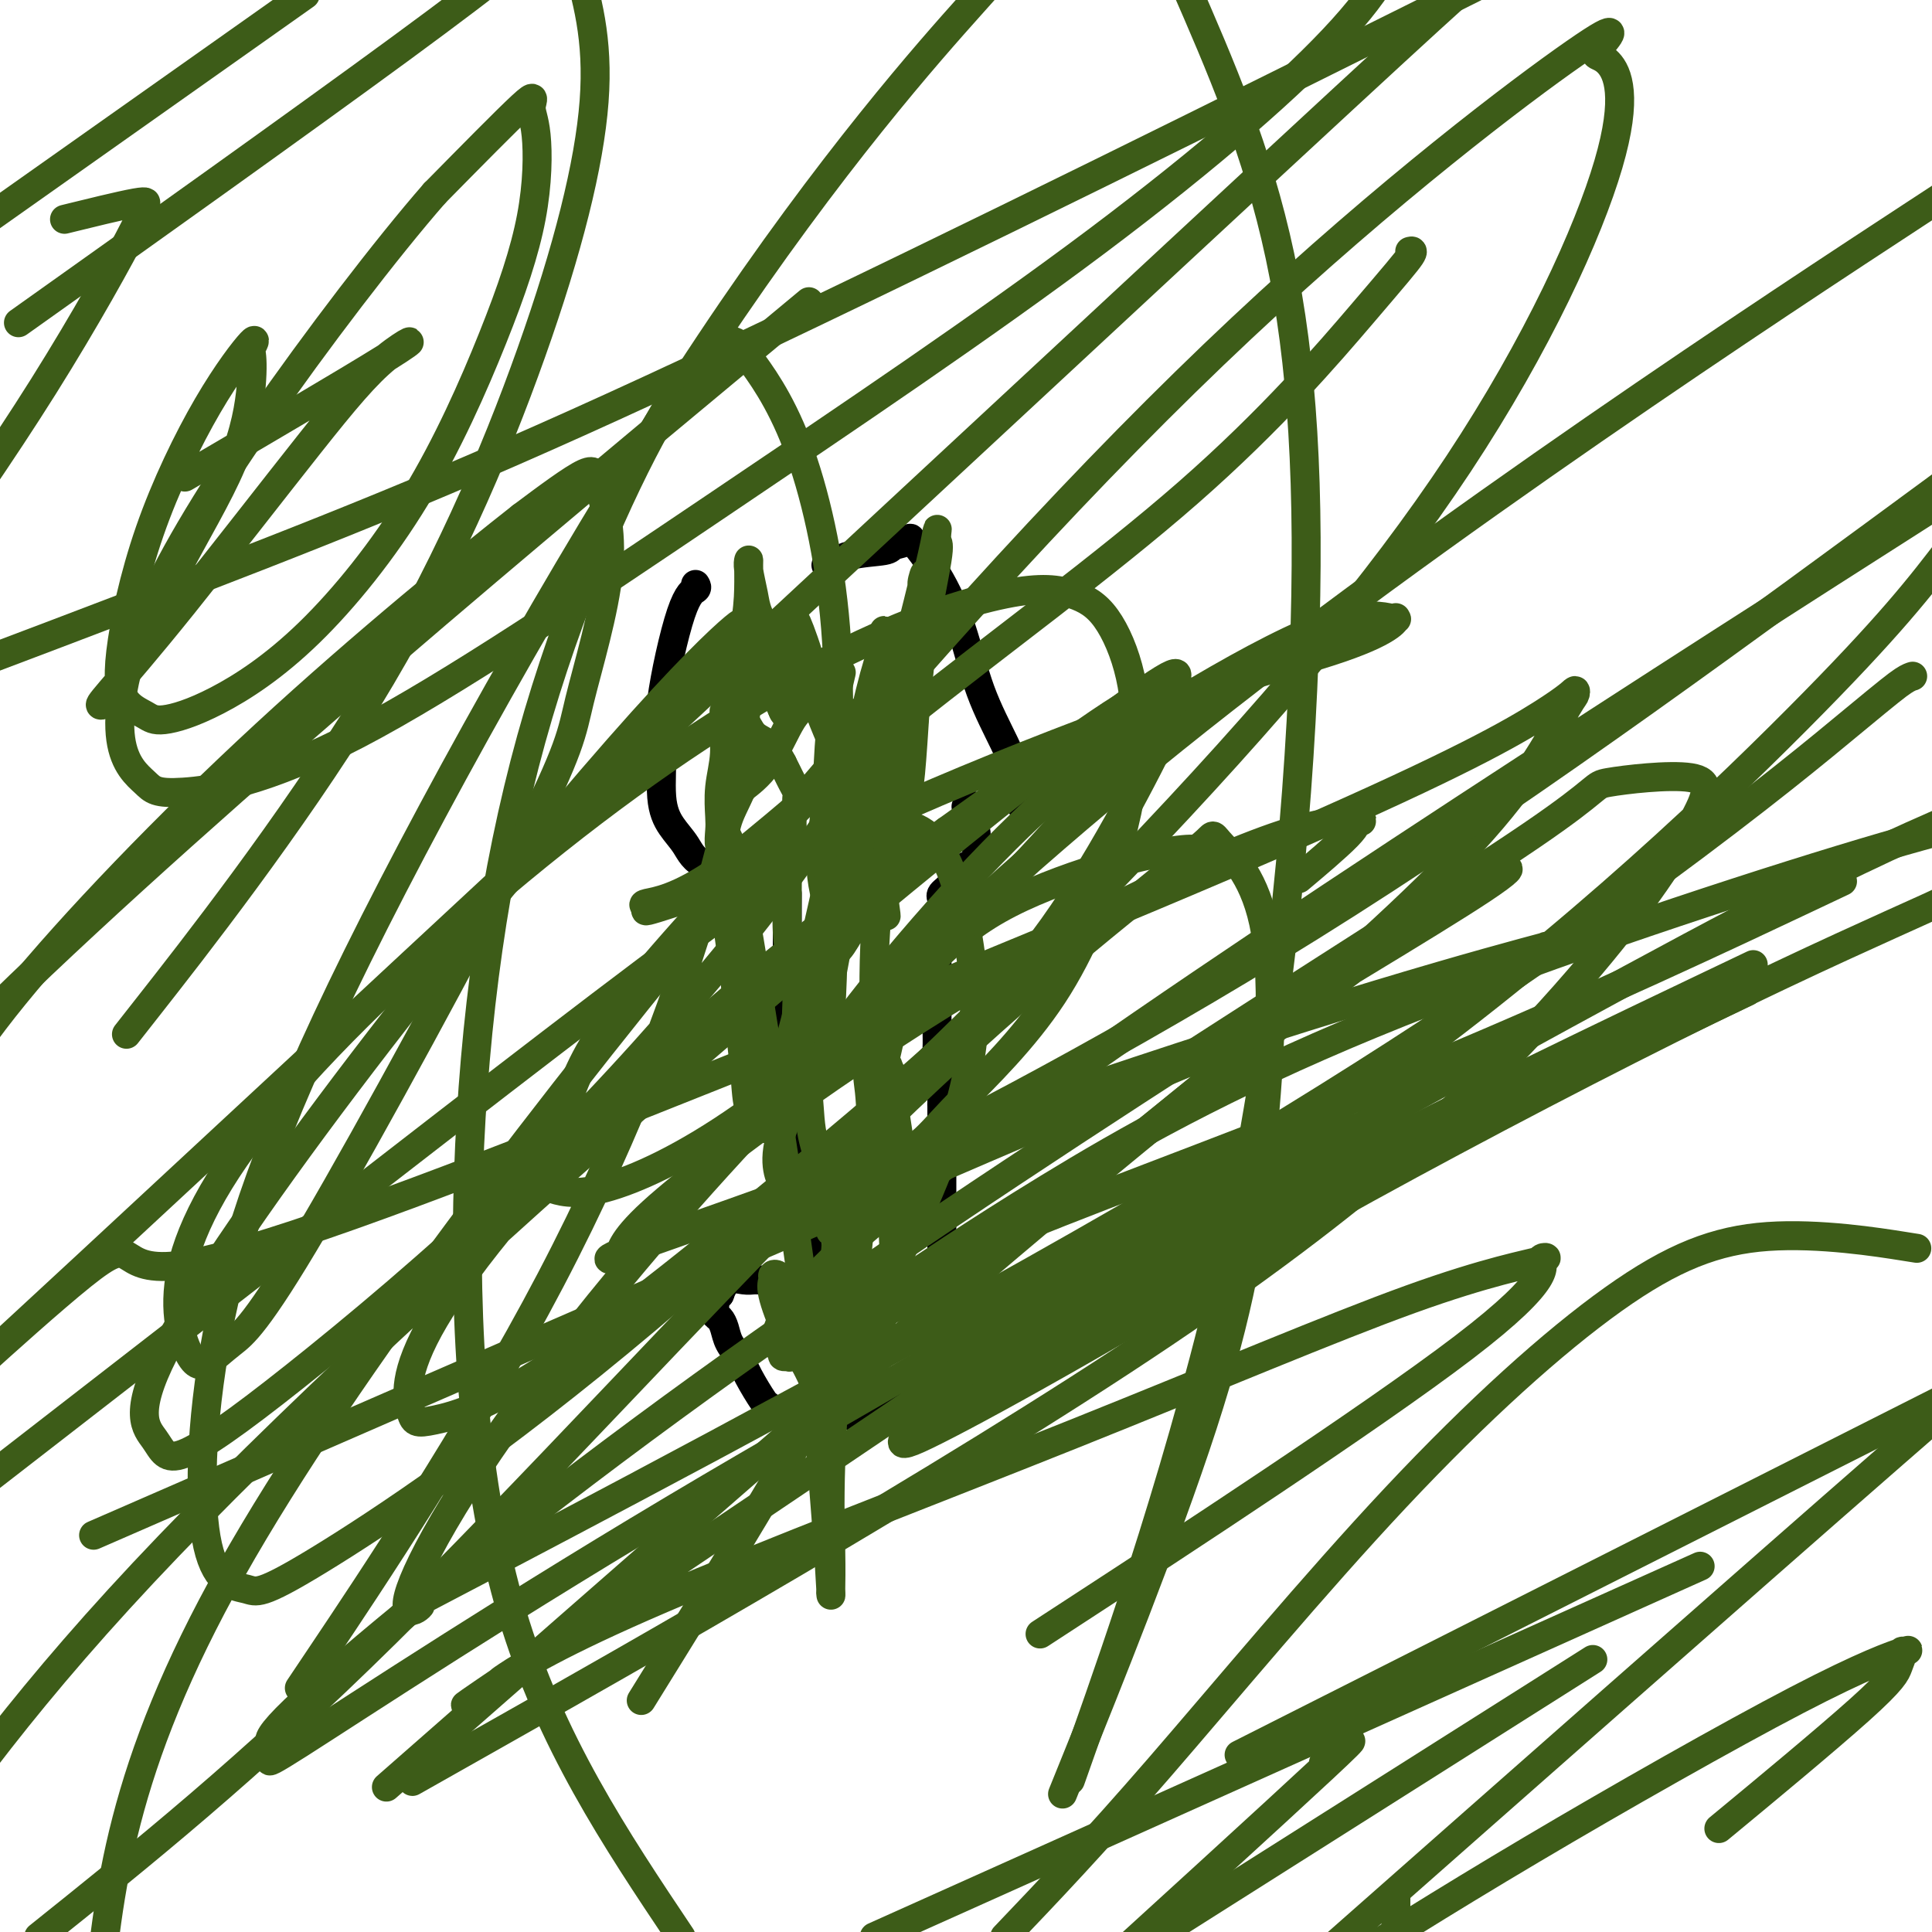 <svg viewBox='0 0 400 400' version='1.1' xmlns='http://www.w3.org/2000/svg' xmlns:xlink='http://www.w3.org/1999/xlink'><g fill='none' stroke='#000000' stroke-width='6' stroke-linecap='round' stroke-linejoin='round'><path d='M144,121c0.218,0.340 0.435,0.680 0,1c-0.435,0.320 -1.523,0.620 -3,5c-1.477,4.380 -3.343,12.842 -4,18c-0.657,5.158 -0.106,7.014 0,10c0.106,2.986 -0.233,7.101 0,10c0.233,2.899 1.038,4.581 2,6c0.962,1.419 2.083,2.576 3,4c0.917,1.424 1.632,3.114 4,4c2.368,0.886 6.391,0.967 8,1c1.609,0.033 0.805,0.016 0,0'/><path d='M171,117c0.172,0.203 0.345,0.406 1,0c0.655,-0.406 1.793,-1.420 4,-2c2.207,-0.580 5.481,-0.726 7,-1c1.519,-0.274 1.281,-0.677 2,-1c0.719,-0.323 2.396,-0.566 3,-1c0.604,-0.434 0.135,-1.060 1,0c0.865,1.060 3.063,3.805 5,7c1.937,3.195 3.614,6.838 5,11c1.386,4.162 2.480,8.841 4,13c1.520,4.159 3.465,7.798 5,11c1.535,3.202 2.660,5.969 3,8c0.340,2.031 -0.105,3.328 0,4c0.105,0.672 0.759,0.719 1,1c0.241,0.281 0.069,0.794 0,1c-0.069,0.206 -0.034,0.103 0,0'/><path d='M163,185c-0.000,0.124 -0.000,0.247 0,1c0.000,0.753 0.000,2.134 0,3c-0.000,0.866 -0.000,1.217 0,2c0.000,0.783 0.000,1.997 0,3c-0.000,1.003 -0.001,1.793 0,3c0.001,1.207 0.004,2.830 0,4c-0.004,1.170 -0.016,1.887 0,3c0.016,1.113 0.061,2.623 0,4c-0.061,1.377 -0.226,2.622 0,4c0.226,1.378 0.845,2.889 1,4c0.155,1.111 -0.154,1.822 0,3c0.154,1.178 0.772,2.825 1,4c0.228,1.175 0.065,1.880 0,3c-0.065,1.120 -0.033,2.655 0,4c0.033,1.345 0.065,2.501 0,4c-0.065,1.499 -0.227,3.342 0,5c0.227,1.658 0.845,3.132 1,5c0.155,1.868 -0.151,4.129 0,6c0.151,1.871 0.758,3.351 1,5c0.242,1.649 0.117,3.469 0,5c-0.117,1.531 -0.228,2.775 0,4c0.228,1.225 0.793,2.431 1,3c0.207,0.569 0.056,0.499 0,1c-0.056,0.501 -0.016,1.572 0,2c0.016,0.428 0.008,0.214 0,0'/><path d='M200,167c0.415,0.079 0.829,0.158 1,0c0.171,-0.158 0.098,-0.553 0,0c-0.098,0.553 -0.220,2.053 0,3c0.220,0.947 0.781,1.341 1,2c0.219,0.659 0.095,1.584 0,2c-0.095,0.416 -0.163,0.325 0,1c0.163,0.675 0.555,2.118 0,3c-0.555,0.882 -2.058,1.203 -3,2c-0.942,0.797 -1.325,2.069 -2,3c-0.675,0.931 -1.643,1.520 -2,2c-0.357,0.480 -0.102,0.851 0,1c0.102,0.149 0.051,0.074 0,0'/><path d='M194,189c0.000,-0.011 0.000,-0.021 0,0c-0.000,0.021 -0.000,0.074 0,1c0.000,0.926 0.000,2.725 0,5c-0.000,2.275 -0.001,5.025 0,7c0.001,1.975 0.004,3.174 0,5c-0.004,1.826 -0.015,4.280 0,6c0.015,1.720 0.057,2.707 0,4c-0.057,1.293 -0.211,2.894 0,4c0.211,1.106 0.789,1.718 1,3c0.211,1.282 0.057,3.234 0,4c-0.057,0.766 -0.015,0.346 0,1c0.015,0.654 0.004,2.380 0,4c-0.004,1.620 -0.001,3.132 0,4c0.001,0.868 0.000,1.093 0,2c-0.000,0.907 -0.000,2.498 0,4c0.000,1.502 0.000,2.915 0,4c-0.000,1.085 -0.000,1.843 0,3c0.000,1.157 -0.000,2.715 0,4c0.000,1.285 0.000,2.297 0,3c-0.000,0.703 -0.000,1.096 0,2c0.000,0.904 0.000,2.319 0,3c-0.000,0.681 -0.000,0.628 0,1c0.000,0.372 0.001,1.170 0,2c-0.001,0.830 -0.004,1.692 0,2c0.004,0.308 0.016,0.060 0,1c-0.016,0.940 -0.060,3.067 0,4c0.060,0.933 0.222,0.673 0,1c-0.222,0.327 -0.829,1.242 -1,2c-0.171,0.758 0.094,1.359 0,2c-0.094,0.641 -0.547,1.320 -1,2'/><path d='M193,279c-0.109,14.402 0.119,5.406 0,2c-0.119,-3.406 -0.584,-1.221 -1,0c-0.416,1.221 -0.783,1.479 -1,2c-0.217,0.521 -0.283,1.304 -1,2c-0.717,0.696 -2.083,1.304 -3,2c-0.917,0.696 -1.384,1.479 -2,2c-0.616,0.521 -1.382,0.781 -2,1c-0.618,0.219 -1.087,0.399 -2,1c-0.913,0.601 -2.270,1.625 -3,2c-0.730,0.375 -0.831,0.100 -1,0c-0.169,-0.100 -0.404,-0.027 -1,0c-0.596,0.027 -1.553,0.007 -2,0c-0.447,-0.007 -0.386,-0.002 -1,0c-0.614,0.002 -1.905,0.001 -3,0c-1.095,-0.001 -1.995,-0.003 -3,0c-1.005,0.003 -2.115,0.011 -3,0c-0.885,-0.011 -1.545,-0.041 -2,0c-0.455,0.041 -0.706,0.153 -1,0c-0.294,-0.153 -0.631,-0.572 -1,-1c-0.369,-0.428 -0.771,-0.866 -1,-1c-0.229,-0.134 -0.285,0.035 -1,-1c-0.715,-1.035 -2.089,-3.275 -3,-5c-0.911,-1.725 -1.358,-2.934 -2,-4c-0.642,-1.066 -1.478,-1.990 -2,-3c-0.522,-1.010 -0.728,-2.106 -1,-3c-0.272,-0.894 -0.610,-1.584 -1,-2c-0.390,-0.416 -0.834,-0.556 -1,-1c-0.166,-0.444 -0.055,-1.191 0,-2c0.055,-0.809 0.053,-1.679 0,-2c-0.053,-0.321 -0.158,-0.092 0,0c0.158,0.092 0.579,0.046 1,0'/><path d='M149,268c0.456,-1.298 1.095,-2.544 2,-3c0.905,-0.456 2.075,-0.122 3,0c0.925,0.122 1.606,0.033 2,0c0.394,-0.033 0.500,-0.009 1,0c0.500,0.009 1.393,0.002 2,0c0.607,-0.002 0.926,-0.001 2,0c1.074,0.001 2.901,0.000 5,0c2.099,-0.000 4.470,-0.000 6,0c1.530,0.000 2.220,0.000 3,0c0.780,-0.000 1.652,-0.000 2,0c0.348,0.000 0.174,0.000 0,0'/></g>
<g fill='none' stroke='#3D5C18' stroke-width='6' stroke-linecap='round' stroke-linejoin='round'><path d='M167,275c0.166,-0.111 0.332,-0.222 0,0c-0.332,0.222 -1.161,0.777 -2,1c-0.839,0.223 -1.686,0.112 -2,0c-0.314,-0.112 -0.094,-0.226 0,0c0.094,0.226 0.063,0.793 0,1c-0.063,0.207 -0.158,0.056 0,0c0.158,-0.056 0.568,-0.015 1,0c0.432,0.015 0.885,0.004 1,0c0.115,-0.004 -0.109,-0.001 0,0c0.109,0.001 0.549,0.001 1,0c0.451,-0.001 0.911,-0.002 1,0c0.089,0.002 -0.194,0.006 0,0c0.194,-0.006 0.865,-0.022 1,0c0.135,0.022 -0.265,0.081 0,0c0.265,-0.081 1.195,-0.302 2,-1c0.805,-0.698 1.483,-1.873 2,-3c0.517,-1.127 0.872,-2.207 1,-4c0.128,-1.793 0.031,-4.298 0,-6c-0.031,-1.702 0.006,-2.602 0,-3c-0.006,-0.398 -0.054,-0.295 0,-1c0.054,-0.705 0.210,-2.220 0,-3c-0.210,-0.780 -0.787,-0.825 -1,-1c-0.213,-0.175 -0.061,-0.478 0,-1c0.061,-0.522 0.030,-1.261 0,-2'/><path d='M172,252c-0.351,-2.979 -0.729,-1.928 -1,-3c-0.271,-1.072 -0.436,-4.269 -1,-7c-0.564,-2.731 -1.527,-4.996 -2,-8c-0.473,-3.004 -0.456,-6.749 -1,-10c-0.544,-3.251 -1.648,-6.010 -2,-9c-0.352,-2.990 0.049,-6.211 0,-9c-0.049,-2.789 -0.549,-5.147 -1,-7c-0.451,-1.853 -0.854,-3.201 -1,-6c-0.146,-2.799 -0.035,-7.049 0,-9c0.035,-1.951 -0.005,-1.604 0,-2c0.005,-0.396 0.054,-1.535 0,-3c-0.054,-1.465 -0.212,-3.257 0,-4c0.212,-0.743 0.793,-0.437 1,-1c0.207,-0.563 0.042,-1.996 0,-3c-0.042,-1.004 0.041,-1.579 0,-2c-0.041,-0.421 -0.206,-0.689 0,-1c0.206,-0.311 0.784,-0.664 1,-1c0.216,-0.336 0.069,-0.656 0,-1c-0.069,-0.344 -0.060,-0.711 0,-1c0.060,-0.289 0.171,-0.500 0,-1c-0.171,-0.500 -0.623,-1.288 -1,-2c-0.377,-0.712 -0.679,-1.346 -1,-2c-0.321,-0.654 -0.660,-1.327 -1,-2'/><path d='M162,158c-0.986,-1.913 -1.952,-3.196 -3,-4c-1.048,-0.804 -2.179,-1.131 -3,-2c-0.821,-0.869 -1.330,-2.282 -2,-3c-0.670,-0.718 -1.499,-0.742 -2,-1c-0.501,-0.258 -0.674,-0.751 -1,-1c-0.326,-0.249 -0.805,-0.253 -1,0c-0.195,0.253 -0.105,0.761 0,1c0.105,0.239 0.224,0.207 1,-3c0.776,-3.207 2.207,-9.588 3,-14c0.793,-4.412 0.948,-6.855 1,-9c0.052,-2.145 0.002,-3.993 0,-5c-0.002,-1.007 0.046,-1.172 0,-1c-0.046,0.172 -0.185,0.681 0,2c0.185,1.319 0.695,3.448 1,5c0.305,1.552 0.407,2.527 1,4c0.593,1.473 1.678,3.444 2,5c0.322,1.556 -0.120,2.697 0,4c0.120,1.303 0.803,2.766 1,4c0.197,1.234 -0.092,2.238 0,3c0.092,0.762 0.563,1.282 1,2c0.437,0.718 0.839,1.634 1,2c0.161,0.366 0.080,0.183 0,0'/><path d='M162,147c1.264,3.295 0.924,-3.468 1,-7c0.076,-3.532 0.567,-3.832 1,-5c0.433,-1.168 0.807,-3.205 1,-4c0.193,-0.795 0.206,-0.347 0,-1c-0.206,-0.653 -0.629,-2.407 0,-1c0.629,1.407 2.311,5.974 3,9c0.689,3.026 0.385,4.510 1,7c0.615,2.490 2.150,5.985 3,8c0.850,2.015 1.014,2.550 1,3c-0.014,0.450 -0.206,0.813 0,1c0.206,0.187 0.812,0.196 1,0c0.188,-0.196 -0.041,-0.598 0,-1c0.041,-0.402 0.353,-0.805 1,-2c0.647,-1.195 1.631,-3.182 2,-4c0.369,-0.818 0.125,-0.466 0,-1c-0.125,-0.534 -0.131,-1.953 0,-1c0.131,0.953 0.399,4.277 1,8c0.601,3.723 1.534,7.845 2,12c0.466,4.155 0.465,8.343 1,11c0.535,2.657 1.607,3.784 2,5c0.393,1.216 0.106,2.520 0,3c-0.106,0.480 -0.030,0.137 0,0c0.030,-0.137 0.015,-0.069 0,0'/><path d='M183,187c0.929,5.560 0.250,0.958 0,-1c-0.250,-1.958 -0.071,-1.274 0,-1c0.071,0.274 0.036,0.137 0,0'/><path d='M155,129c-0.033,0.435 -0.067,0.871 0,1c0.067,0.129 0.234,-0.047 0,1c-0.234,1.047 -0.871,3.317 -1,5c-0.129,1.683 0.249,2.780 0,4c-0.249,1.220 -1.124,2.564 -2,4c-0.876,1.436 -1.751,2.964 -2,5c-0.249,2.036 0.128,4.581 0,7c-0.128,2.419 -0.763,4.711 -1,7c-0.237,2.289 -0.078,4.575 0,6c0.078,1.425 0.074,1.991 0,3c-0.074,1.009 -0.219,2.463 0,3c0.219,0.537 0.801,0.159 1,0c0.199,-0.159 0.015,-0.099 0,-1c-0.015,-0.901 0.140,-2.764 1,-5c0.860,-2.236 2.427,-4.844 3,-7c0.573,-2.156 0.154,-3.861 0,-6c-0.154,-2.139 -0.041,-4.712 0,-6c0.041,-1.288 0.011,-1.290 0,-2c-0.011,-0.710 -0.002,-2.126 0,-3c0.002,-0.874 -0.002,-1.204 0,-1c0.002,0.204 0.011,0.943 0,1c-0.011,0.057 -0.042,-0.568 0,0c0.042,0.568 0.155,2.327 0,4c-0.155,1.673 -0.580,3.258 -1,5c-0.420,1.742 -0.834,3.641 -1,5c-0.166,1.359 -0.083,2.180 0,3'/><path d='M152,162c-0.160,2.869 0.438,1.540 1,1c0.562,-0.540 1.086,-0.291 1,0c-0.086,0.291 -0.783,0.624 0,0c0.783,-0.624 3.046,-2.205 5,-5c1.954,-2.795 3.599,-6.803 5,-9c1.401,-2.197 2.557,-2.583 4,-4c1.443,-1.417 3.173,-3.866 4,-5c0.827,-1.134 0.750,-0.954 1,-1c0.250,-0.046 0.825,-0.318 1,0c0.175,0.318 -0.050,1.228 0,1c0.050,-0.228 0.375,-1.593 0,0c-0.375,1.593 -1.450,6.143 -2,11c-0.550,4.857 -0.577,10.019 -1,15c-0.423,4.981 -1.243,9.779 -1,14c0.243,4.221 1.549,7.865 2,10c0.451,2.135 0.046,2.761 0,4c-0.046,1.239 0.267,3.093 1,3c0.733,-0.093 1.885,-2.131 3,-4c1.115,-1.869 2.193,-3.568 3,-6c0.807,-2.432 1.342,-5.599 2,-8c0.658,-2.401 1.438,-4.038 2,-5c0.562,-0.962 0.907,-1.249 1,-1c0.093,0.249 -0.066,1.034 0,1c0.066,-0.034 0.358,-0.885 0,1c-0.358,1.885 -1.366,6.508 -2,11c-0.634,4.492 -0.896,8.855 -1,13c-0.104,4.145 -0.052,8.073 0,12'/><path d='M181,211c-0.310,7.245 -0.084,6.856 0,8c0.084,1.144 0.025,3.821 0,5c-0.025,1.179 -0.015,0.858 0,1c0.015,0.142 0.035,0.745 0,1c-0.035,0.255 -0.126,0.160 0,0c0.126,-0.160 0.468,-0.385 1,-2c0.532,-1.615 1.252,-4.618 2,-8c0.748,-3.382 1.522,-7.142 2,-10c0.478,-2.858 0.659,-4.814 1,-6c0.341,-1.186 0.842,-1.602 1,-2c0.158,-0.398 -0.027,-0.779 0,-1c0.027,-0.221 0.266,-0.281 0,1c-0.266,1.281 -1.038,3.902 -2,8c-0.962,4.098 -2.114,9.673 -3,15c-0.886,5.327 -1.504,10.406 -2,14c-0.496,3.594 -0.868,5.701 -1,7c-0.132,1.299 -0.024,1.788 0,2c0.024,0.212 -0.035,0.147 0,0c0.035,-0.147 0.164,-0.377 0,0c-0.164,0.377 -0.621,1.361 -1,3c-0.379,1.639 -0.679,3.934 -1,7c-0.321,3.066 -0.663,6.902 -1,10c-0.337,3.098 -0.668,5.456 -1,8c-0.332,2.544 -0.666,5.272 -1,8'/><path d='M175,280c-2.233,13.233 -1.316,4.817 -1,2c0.316,-2.817 0.032,-0.033 0,1c-0.032,1.033 0.187,0.315 0,0c-0.187,-0.315 -0.781,-0.228 -1,0c-0.219,0.228 -0.062,0.597 0,1c0.062,0.403 0.028,0.840 0,1c-0.028,0.160 -0.050,0.043 0,0c0.050,-0.043 0.171,-0.011 0,0c-0.171,0.011 -0.633,0.003 -1,0c-0.367,-0.003 -0.637,-0.001 -1,0c-0.363,0.001 -0.818,0.000 -1,0c-0.182,-0.000 -0.091,-0.000 0,0'/><path d='M170,285c-0.981,0.981 -0.932,0.935 -1,0c-0.068,-0.935 -0.252,-2.757 -1,-5c-0.748,-2.243 -2.060,-4.906 -3,-7c-0.940,-2.094 -1.510,-3.620 -2,-5c-0.490,-1.380 -0.901,-2.616 -1,-3c-0.099,-0.384 0.115,0.084 0,0c-0.115,-0.084 -0.559,-0.720 -1,-1c-0.441,-0.280 -0.880,-0.206 -1,0c-0.120,0.206 0.078,0.542 0,1c-0.078,0.458 -0.434,1.039 0,3c0.434,1.961 1.657,5.303 3,8c1.343,2.697 2.807,4.749 4,7c1.193,2.251 2.115,4.700 3,6c0.885,1.300 1.734,1.449 2,2c0.266,0.551 -0.052,1.503 0,2c0.052,0.497 0.475,0.540 1,0c0.525,-0.540 1.153,-1.663 2,-3c0.847,-1.337 1.912,-2.887 3,-5c1.088,-2.113 2.200,-4.789 3,-7c0.800,-2.211 1.289,-3.957 2,-6c0.711,-2.043 1.644,-4.383 2,-7c0.356,-2.617 0.134,-5.512 0,-8c-0.134,-2.488 -0.181,-4.568 0,-7c0.181,-2.432 0.591,-5.216 1,-8'/><path d='M186,242c0.214,-4.781 0.250,-5.234 0,-7c-0.250,-1.766 -0.786,-4.843 -1,-7c-0.214,-2.157 -0.105,-3.392 0,-4c0.105,-0.608 0.205,-0.588 0,-1c-0.205,-0.412 -0.716,-1.256 -1,-2c-0.284,-0.744 -0.343,-1.389 -1,0c-0.657,1.389 -1.913,4.812 -3,10c-1.087,5.188 -2.004,12.140 -3,19c-0.996,6.860 -2.071,13.627 -3,23c-0.929,9.373 -1.713,21.353 -2,30c-0.287,8.647 -0.079,13.960 0,18c0.079,4.040 0.027,6.805 0,8c-0.027,1.195 -0.031,0.819 0,1c0.031,0.181 0.097,0.917 0,-1c-0.097,-1.917 -0.358,-6.489 -1,-15c-0.642,-8.511 -1.666,-20.961 -3,-33c-1.334,-12.039 -2.978,-23.668 -5,-37c-2.022,-13.332 -4.423,-28.369 -6,-38c-1.577,-9.631 -2.332,-13.857 -3,-18c-0.668,-4.143 -1.251,-8.203 -2,-11c-0.749,-2.797 -1.664,-4.330 -2,-5c-0.336,-0.670 -0.091,-0.476 0,-1c0.091,-0.524 0.030,-1.765 0,-2c-0.030,-0.235 -0.029,0.535 0,0c0.029,-0.535 0.085,-2.375 0,0c-0.085,2.375 -0.310,8.964 0,15c0.310,6.036 1.155,11.518 2,17'/><path d='M152,201c0.730,8.734 1.554,14.568 2,19c0.446,4.432 0.514,7.463 1,9c0.486,1.537 1.388,1.580 2,2c0.612,0.420 0.932,1.216 1,2c0.068,0.784 -0.116,1.554 1,-2c1.116,-3.554 3.532,-11.433 6,-21c2.468,-9.567 4.987,-20.823 7,-30c2.013,-9.177 3.520,-16.274 5,-23c1.480,-6.726 2.932,-13.081 4,-17c1.068,-3.919 1.750,-5.402 2,-7c0.250,-1.598 0.067,-3.312 0,-2c-0.067,1.312 -0.019,5.649 0,10c0.019,4.351 0.009,8.715 0,13c-0.009,4.285 -0.017,8.491 0,12c0.017,3.509 0.061,6.319 0,8c-0.061,1.681 -0.225,2.231 0,3c0.225,0.769 0.841,1.757 1,2c0.159,0.243 -0.139,-0.259 0,0c0.139,0.259 0.714,1.278 1,0c0.286,-1.278 0.283,-4.852 1,-10c0.717,-5.148 2.154,-11.870 3,-18c0.846,-6.130 1.103,-11.669 2,-18c0.897,-6.331 2.435,-13.454 3,-17c0.565,-3.546 0.156,-3.517 0,-4c-0.156,-0.483 -0.058,-1.480 0,-2c0.058,-0.520 0.077,-0.562 0,0c-0.077,0.562 -0.252,1.728 -1,5c-0.748,3.272 -2.071,8.649 -3,14c-0.929,5.351 -1.465,10.675 -2,16'/><path d='M188,145c-0.867,7.200 -0.033,8.699 0,11c0.033,2.301 -0.734,5.403 -1,7c-0.266,1.597 -0.030,1.687 0,2c0.030,0.313 -0.146,0.849 0,1c0.146,0.151 0.614,-0.081 1,-2c0.386,-1.919 0.691,-5.523 1,-10c0.309,-4.477 0.623,-9.825 1,-14c0.377,-4.175 0.817,-7.176 1,-10c0.183,-2.824 0.108,-5.471 0,-7c-0.108,-1.529 -0.249,-1.941 0,-3c0.249,-1.059 0.886,-2.765 0,1c-0.886,3.765 -3.297,13.002 -6,24c-2.703,10.998 -5.698,23.757 -8,34c-2.302,10.243 -3.911,17.971 -5,24c-1.089,6.029 -1.659,10.361 -2,13c-0.341,2.639 -0.452,3.585 0,3c0.452,-0.585 1.467,-2.702 2,-10c0.533,-7.298 0.584,-19.778 1,-34c0.416,-14.222 1.195,-30.186 0,-45c-1.195,-14.814 -4.365,-28.479 -8,-38c-3.635,-9.521 -7.734,-14.899 -10,-18c-2.266,-3.101 -2.697,-3.924 -5,-3c-2.303,0.924 -6.476,3.596 -14,17c-7.524,13.404 -18.398,37.541 -26,65c-7.602,27.459 -11.931,58.239 -13,90c-1.069,31.761 1.123,64.503 9,91c7.877,26.497 21.438,46.748 35,67'/><path d='M225,359c-2.935,8.311 -5.869,16.622 0,0c5.869,-16.622 20.542,-58.177 30,-101c9.458,-42.823 13.700,-86.914 15,-122c1.300,-35.086 -0.343,-61.167 -5,-83c-4.657,-21.833 -12.329,-39.416 -20,-57'/><path d='M201,1c4.127,-4.617 8.255,-9.234 0,0c-8.255,9.234 -28.892,32.318 -54,70c-25.108,37.682 -54.686,89.961 -73,127c-18.314,37.039 -25.362,58.839 -29,78c-3.638,19.161 -3.865,35.682 -2,44c1.865,8.318 5.823,8.434 8,9c2.177,0.566 2.573,1.582 15,-6c12.427,-7.582 36.884,-23.764 68,-50c31.116,-26.236 68.890,-62.528 99,-94c30.110,-31.472 52.557,-58.126 69,-83c16.443,-24.874 26.882,-47.969 31,-62c4.118,-14.031 1.916,-18.998 0,-21c-1.916,-2.002 -3.546,-1.040 -2,-3c1.546,-1.960 6.268,-6.843 -5,1c-11.268,7.843 -38.525,28.412 -69,57c-30.475,28.588 -64.166,65.197 -103,112c-38.834,46.803 -82.810,103.801 -106,145c-23.190,41.199 -25.595,66.600 -28,92'/><path d='M139,342c-5.405,8.729 -10.810,17.458 0,0c10.810,-17.458 37.833,-61.102 51,-90c13.167,-28.898 12.476,-43.051 11,-54c-1.476,-10.949 -3.738,-18.693 -7,-23c-3.262,-4.307 -7.524,-5.175 -13,-4c-5.476,1.175 -12.167,4.393 -31,18c-18.833,13.607 -49.810,37.602 -80,61c-30.190,23.398 -59.595,46.199 -89,69'/><path d='M248,176c-0.638,-0.165 -1.276,-0.330 -4,0c-2.724,0.330 -7.535,1.155 -14,3c-6.465,1.845 -14.583,4.711 -21,8c-6.417,3.289 -11.134,7.003 -16,12c-4.866,4.997 -9.882,11.277 -12,16c-2.118,4.723 -1.338,7.888 -1,11c0.338,3.112 0.234,6.170 1,8c0.766,1.830 2.403,2.432 4,3c1.597,0.568 3.153,1.104 5,0c1.847,-1.104 3.983,-3.847 9,-9c5.017,-5.153 12.914,-12.717 19,-22c6.086,-9.283 10.362,-20.287 13,-29c2.638,-8.713 3.639,-15.136 4,-21c0.361,-5.864 0.084,-11.168 -1,-16c-1.084,-4.832 -2.973,-9.193 -5,-12c-2.027,-2.807 -4.191,-4.059 -7,-5c-2.809,-0.941 -6.262,-1.570 -14,0c-7.738,1.570 -19.760,5.339 -35,13c-15.240,7.661 -33.697,19.215 -54,35c-20.303,15.785 -42.451,35.802 -57,52c-14.549,16.198 -21.501,28.575 -24,38c-2.499,9.425 -0.547,15.896 1,19c1.547,3.104 2.689,2.841 4,2c1.311,-0.841 2.792,-2.261 5,-4c2.208,-1.739 5.142,-3.799 17,-24c11.858,-20.201 32.641,-58.545 43,-79c10.359,-20.455 10.295,-23.022 12,-30c1.705,-6.978 5.181,-18.367 6,-27c0.819,-8.633 -1.018,-14.510 -2,-17c-0.982,-2.490 -1.111,-1.593 -1,-2c0.111,-0.407 0.460,-2.116 -2,-1c-2.460,1.116 -7.730,5.058 -13,9'/><path d='M108,107c-11.155,8.750 -32.542,26.125 -53,45c-20.458,18.875 -39.988,39.250 -52,54c-12.012,14.750 -16.506,23.875 -21,33'/><path d='M31,208c-4.175,5.319 -8.351,10.638 0,0c8.351,-10.638 29.228,-37.233 45,-63c15.772,-25.767 26.439,-50.707 34,-72c7.561,-21.293 12.018,-38.941 13,-52c0.982,-13.059 -1.509,-21.530 -4,-30'/><path d='M394,258c2.474,0.393 4.949,0.785 0,0c-4.949,-0.785 -17.321,-2.749 -28,-2c-10.679,0.749 -19.667,4.211 -32,13c-12.333,8.789 -28.013,22.905 -45,41c-16.987,18.095 -35.282,40.170 -49,56c-13.718,15.830 -22.859,25.415 -32,35'/><path d='M223,364c-2.607,6.451 -5.215,12.902 0,0c5.215,-12.902 18.251,-45.158 26,-69c7.749,-23.842 10.209,-39.272 12,-56c1.791,-16.728 2.911,-34.755 1,-46c-1.911,-11.245 -6.852,-15.709 -9,-18c-2.148,-2.291 -1.501,-2.409 -3,-1c-1.499,1.409 -5.144,4.347 -17,14c-11.856,9.653 -31.923,26.022 -60,54c-28.077,27.978 -64.165,67.565 -93,96c-28.835,28.435 -50.418,45.717 -72,63'/><path d='M67,342c-4.354,6.498 -8.707,12.995 0,0c8.707,-12.995 30.475,-45.483 47,-77c16.525,-31.517 27.805,-62.061 34,-85c6.195,-22.939 7.303,-38.271 7,-45c-0.303,-6.729 -2.016,-4.855 -2,-5c0.016,-0.145 1.762,-2.309 -1,0c-2.762,2.309 -10.031,9.090 -24,25c-13.969,15.910 -34.638,40.950 -53,65c-18.362,24.050 -34.416,47.109 -41,60c-6.584,12.891 -3.697,15.612 -2,18c1.697,2.388 2.203,4.443 6,3c3.797,-1.443 10.885,-6.383 23,-16c12.115,-9.617 29.255,-23.911 45,-39c15.745,-15.089 30.093,-30.974 41,-44c10.907,-13.026 18.372,-23.192 25,-33c6.628,-9.808 12.419,-19.257 5,-13c-7.419,6.257 -28.048,28.221 -40,42c-11.952,13.779 -15.228,19.375 -18,26c-2.772,6.625 -5.041,14.281 -6,18c-0.959,3.719 -0.608,3.502 1,4c1.608,0.498 4.474,1.711 11,0c6.526,-1.711 16.711,-6.346 29,-15c12.289,-8.654 26.680,-21.328 39,-33c12.320,-11.672 22.569,-22.343 29,-30c6.431,-7.657 9.043,-12.300 10,-15c0.957,-2.700 0.258,-3.458 1,-5c0.742,-1.542 2.926,-3.869 -3,0c-5.926,3.869 -19.963,13.935 -34,24'/><path d='M196,172c-17.757,12.813 -43.649,32.846 -64,52c-20.351,19.154 -35.162,37.431 -42,49c-6.838,11.569 -5.703,16.432 -5,19c0.703,2.568 0.973,2.843 5,2c4.027,-0.843 11.809,-2.802 28,-14c16.191,-11.198 40.790,-31.633 59,-47c18.210,-15.367 30.030,-25.666 41,-41c10.970,-15.334 21.090,-35.703 25,-44c3.910,-8.297 1.609,-4.523 0,-3c-1.609,1.523 -2.528,0.795 -1,-2c1.528,-2.795 5.502,-7.656 -9,3c-14.502,10.656 -47.481,36.831 -86,70c-38.519,33.169 -82.577,73.334 -112,104c-29.423,30.666 -44.212,51.833 -59,73'/><path d='M101,360c-13.538,7.651 -27.075,15.302 0,0c27.075,-15.302 94.764,-53.557 140,-84c45.236,-30.443 68.021,-53.072 83,-70c14.979,-16.928 22.153,-28.154 26,-35c3.847,-6.846 4.368,-9.313 0,-10c-4.368,-0.687 -13.623,0.404 -17,1c-3.377,0.596 -0.876,0.695 -16,11c-15.124,10.305 -47.874,30.816 -82,53c-34.126,22.184 -69.627,46.040 -102,70c-32.373,23.960 -61.617,48.022 -72,58c-10.383,9.978 -1.903,5.872 -2,7c-0.097,1.128 -8.769,7.490 3,0c11.769,-7.490 43.979,-28.832 85,-53c41.021,-24.168 90.852,-51.161 132,-80c41.148,-28.839 73.614,-59.526 93,-79c19.386,-19.474 25.693,-27.737 32,-36'/><path d='M397,107c20.567,-13.124 41.134,-26.248 0,0c-41.134,26.248 -143.971,91.869 -193,128c-49.029,36.131 -44.252,42.772 -42,45c2.252,2.228 1.980,0.044 1,0c-0.980,-0.044 -2.666,2.052 3,0c5.666,-2.052 18.684,-8.251 35,-19c16.316,-10.749 35.928,-26.048 55,-42c19.072,-15.952 37.603,-32.555 49,-45c11.397,-12.445 15.661,-20.731 18,-25c2.339,-4.269 2.755,-4.523 3,-5c0.245,-0.477 0.320,-1.179 0,-1c-0.320,0.179 -1.036,1.240 -7,5c-5.964,3.760 -17.174,10.219 -51,25c-33.826,14.781 -90.266,37.884 -136,56c-45.734,18.116 -80.763,31.247 -95,33c-14.237,1.753 -7.682,-7.870 -20,2c-12.318,9.870 -43.509,39.234 1,-2c44.509,-41.234 164.717,-153.067 225,-209c60.283,-55.933 60.642,-55.967 61,-56'/><path d='M290,5c13.220,-6.583 26.440,-13.167 0,0c-26.440,13.167 -92.542,46.083 -139,68c-46.458,21.917 -73.274,32.833 -110,47c-36.726,14.167 -83.363,31.583 -130,49'/><path d='M12,61c-7.089,5.044 -14.178,10.089 0,0c14.178,-10.089 49.622,-35.311 71,-51c21.378,-15.689 28.689,-21.844 36,-28'/><path d='M56,4c6.250,-4.417 12.500,-8.833 0,0c-12.500,8.833 -43.750,30.917 -75,53'/><path d='M15,45c-1.424,0.351 -2.847,0.703 0,0c2.847,-0.703 9.965,-2.459 13,-3c3.035,-0.541 1.989,0.133 2,0c0.011,-0.133 1.080,-1.074 -2,5c-3.080,6.074 -10.309,19.164 -19,33c-8.691,13.836 -18.846,28.418 -29,43'/><path d='M43,96c-4.108,2.407 -8.217,4.814 0,0c8.217,-4.814 28.759,-16.849 37,-22c8.241,-5.151 4.182,-3.418 0,0c-4.182,3.418 -8.487,8.522 -16,18c-7.513,9.478 -18.235,23.331 -26,33c-7.765,9.669 -12.572,15.154 -15,18c-2.428,2.846 -2.475,3.054 -2,3c0.475,-0.054 1.473,-0.369 4,-5c2.527,-4.631 6.584,-13.578 11,-22c4.416,-8.422 9.189,-16.321 12,-23c2.811,-6.679 3.658,-12.139 4,-16c0.342,-3.861 0.179,-6.123 0,-7c-0.179,-0.877 -0.375,-0.369 0,-1c0.375,-0.631 1.320,-2.402 0,-1c-1.320,1.402 -4.905,5.975 -9,13c-4.095,7.025 -8.701,16.501 -12,26c-3.299,9.499 -5.291,19.022 -6,25c-0.709,5.978 -0.134,8.411 1,10c1.134,1.589 2.827,2.335 4,3c1.173,0.665 1.826,1.250 4,1c2.174,-0.250 5.868,-1.334 11,-4c5.132,-2.666 11.702,-6.912 19,-14c7.298,-7.088 15.323,-17.017 22,-28c6.677,-10.983 12.005,-23.019 16,-33c3.995,-9.981 6.656,-17.906 8,-25c1.344,-7.094 1.371,-13.355 1,-17c-0.371,-3.645 -1.138,-4.674 -1,-6c0.138,-1.326 1.182,-2.950 -2,0c-3.182,2.950 -10.591,10.475 -18,18'/><path d='M90,40c-9.892,11.312 -24.621,30.593 -36,47c-11.379,16.407 -19.408,29.942 -24,41c-4.592,11.058 -5.746,19.641 -5,25c0.746,5.359 3.391,7.495 5,9c1.609,1.505 2.182,2.380 8,2c5.818,-0.380 16.879,-2.013 36,-12c19.121,-9.987 46.300,-28.326 74,-47c27.700,-18.674 55.919,-37.681 79,-55c23.081,-17.319 41.023,-32.948 51,-44c9.977,-11.052 11.988,-17.526 14,-24'/><path d='M150,77c15.156,-12.600 30.311,-25.200 0,0c-30.311,25.200 -106.089,88.200 -150,131c-43.911,42.800 -55.956,65.400 -68,88'/><path d='M42,308c-19.610,8.544 -39.220,17.089 0,0c39.220,-17.089 137.271,-59.811 180,-78c42.729,-18.189 30.134,-11.846 38,-17c7.866,-5.154 36.191,-21.804 47,-29c10.809,-7.196 4.102,-4.937 -12,6c-16.102,10.937 -41.601,30.554 -79,62c-37.399,31.446 -86.700,74.723 -136,118'/><path d='M274,365c4.917,-4.083 9.833,-8.167 0,1c-9.833,9.167 -34.417,31.583 -59,54'/><path d='M289,392c0.000,0.000 0.000,18.000 0,18'/><path d='M359,376c-2.711,2.243 -5.423,4.487 0,0c5.423,-4.487 18.980,-15.703 26,-22c7.020,-6.297 7.504,-7.675 8,-9c0.496,-1.325 1.006,-2.599 1,-3c-0.006,-0.401 -0.526,0.069 0,0c0.526,-0.069 2.100,-0.678 0,0c-2.100,0.678 -7.873,2.644 -22,10c-14.127,7.356 -36.608,20.102 -55,31c-18.392,10.898 -32.696,19.949 -47,29'/><path d='M284,396c-10.956,9.667 -21.911,19.333 0,0c21.911,-19.333 76.689,-67.667 108,-95c31.311,-27.333 39.156,-33.667 47,-40'/><path d='M307,358c19.750,-12.500 39.500,-25.000 0,0c-39.500,25.000 -138.250,87.500 -237,150'/><path d='M275,354c-16.000,8.083 -32.000,16.167 0,0c32.000,-16.167 112.000,-56.583 192,-97'/><path d='M337,331c13.000,-5.833 26.000,-11.667 0,0c-26.000,11.667 -91.000,40.833 -156,70'/><path d='M225,332c-8.378,5.462 -16.756,10.923 0,0c16.756,-10.923 58.645,-38.232 78,-53c19.355,-14.768 16.178,-16.996 16,-18c-0.178,-1.004 2.645,-0.785 0,0c-2.645,0.785 -10.759,2.137 -27,8c-16.241,5.863 -40.610,16.239 -70,28c-29.390,11.761 -63.800,24.907 -85,34c-21.200,9.093 -29.191,14.132 -32,16c-2.809,1.868 -0.437,0.566 -4,3c-3.563,2.434 -13.060,8.605 13,-9c26.060,-17.605 87.676,-58.987 111,-75c23.324,-16.013 8.357,-6.657 26,-16c17.643,-9.343 67.898,-37.384 99,-54c31.102,-16.616 43.051,-21.808 55,-27'/><path d='M374,186c6.478,-3.062 12.956,-6.124 0,0c-12.956,6.124 -45.348,21.434 -78,35c-32.652,13.566 -65.566,25.389 -84,33c-18.434,7.611 -22.387,11.009 -24,12c-1.613,0.991 -0.885,-0.424 -2,0c-1.115,0.424 -4.072,2.688 0,0c4.072,-2.688 15.174,-10.329 31,-20c15.826,-9.671 36.376,-21.373 67,-34c30.624,-12.627 71.321,-26.179 97,-34c25.679,-7.821 36.339,-9.910 47,-12'/><path d='M354,204c7.796,-3.715 15.591,-7.431 0,0c-15.591,7.431 -54.570,26.008 -85,42c-30.430,15.992 -52.313,29.399 -65,38c-12.687,8.601 -16.180,12.397 -17,14c-0.820,1.603 1.033,1.012 7,-2c5.967,-3.012 16.049,-8.445 31,-17c14.951,-8.555 34.770,-20.231 58,-33c23.230,-12.769 49.870,-26.630 71,-37c21.130,-10.370 36.752,-17.249 45,-21c8.248,-3.751 9.124,-4.376 10,-5'/><path d='M354,209c6.712,-3.201 13.425,-6.401 0,0c-13.425,6.401 -46.987,22.405 -78,39c-31.013,16.595 -59.477,33.782 -70,40c-10.523,6.218 -3.104,1.468 -1,0c2.104,-1.468 -1.107,0.345 -1,0c0.107,-0.345 3.533,-2.849 13,-11c9.467,-8.151 24.976,-21.948 40,-34c15.024,-12.052 29.564,-22.359 40,-30c10.436,-7.641 16.770,-12.615 20,-15c3.230,-2.385 3.357,-2.182 3,-2c-0.357,0.182 -1.197,0.342 0,0c1.197,-0.342 4.432,-1.188 0,0c-4.432,1.188 -16.531,4.409 -35,10c-18.469,5.591 -43.307,13.553 -68,22c-24.693,8.447 -49.239,17.381 -65,23c-15.761,5.619 -22.735,7.925 -25,9c-2.265,1.075 0.180,0.919 1,0c0.820,-0.919 0.013,-2.600 7,-9c6.987,-6.400 21.766,-17.519 37,-28c15.234,-10.481 30.924,-20.325 47,-29c16.076,-8.675 32.538,-16.182 43,-20c10.462,-3.818 14.924,-3.948 17,-4c2.076,-0.052 1.767,-0.027 2,0c0.233,0.027 1.010,0.054 1,0c-0.010,-0.054 -0.807,-0.190 -1,0c-0.193,0.190 0.217,0.705 -2,3c-2.217,2.295 -7.062,6.370 -9,8c-1.938,1.630 -0.969,0.815 0,0'/><path d='M292,52c-0.117,0.033 -0.233,0.065 0,0c0.233,-0.065 0.817,-0.229 0,1c-0.817,1.229 -3.034,3.849 -10,12c-6.966,8.151 -18.680,21.833 -36,37c-17.320,15.167 -40.246,31.820 -58,46c-17.754,14.180 -30.335,25.886 -39,32c-8.665,6.114 -13.413,6.636 -15,7c-1.587,0.364 -0.013,0.572 0,1c0.013,0.428 -1.537,1.077 2,0c3.537,-1.077 12.159,-3.881 22,-8c9.841,-4.119 20.900,-9.552 36,-16c15.100,-6.448 34.242,-13.910 49,-19c14.758,-5.090 25.134,-7.807 32,-10c6.866,-2.193 10.222,-3.861 12,-5c1.778,-1.139 1.978,-1.747 2,-2c0.022,-0.253 -0.135,-0.149 0,0c0.135,0.149 0.563,0.344 -1,0c-1.563,-0.344 -5.115,-1.228 -12,1c-6.885,2.228 -17.102,7.568 -28,14c-10.898,6.432 -22.478,13.958 -37,28c-14.522,14.042 -31.987,34.602 -41,48c-9.013,13.398 -9.575,19.634 -9,23c0.575,3.366 2.288,3.861 3,5c0.712,1.139 0.422,2.922 19,-6c18.578,-8.922 56.022,-28.549 96,-54c39.978,-25.451 82.489,-56.725 125,-88'/><path d='M397,44c14.158,-9.270 28.316,-18.541 0,0c-28.316,18.541 -99.105,64.893 -154,109c-54.895,44.107 -93.896,85.970 -119,117c-25.104,31.030 -36.310,51.229 -39,59c-2.690,7.771 3.136,3.115 2,3c-1.136,-0.115 -9.234,4.313 18,-10c27.234,-14.313 89.798,-47.366 137,-75c47.202,-27.634 79.040,-49.849 101,-66c21.960,-16.151 34.041,-26.236 41,-32c6.959,-5.764 8.797,-7.206 10,-8c1.203,-0.794 1.772,-0.941 2,-1c0.228,-0.059 0.114,-0.029 0,0'/></g>
</svg>